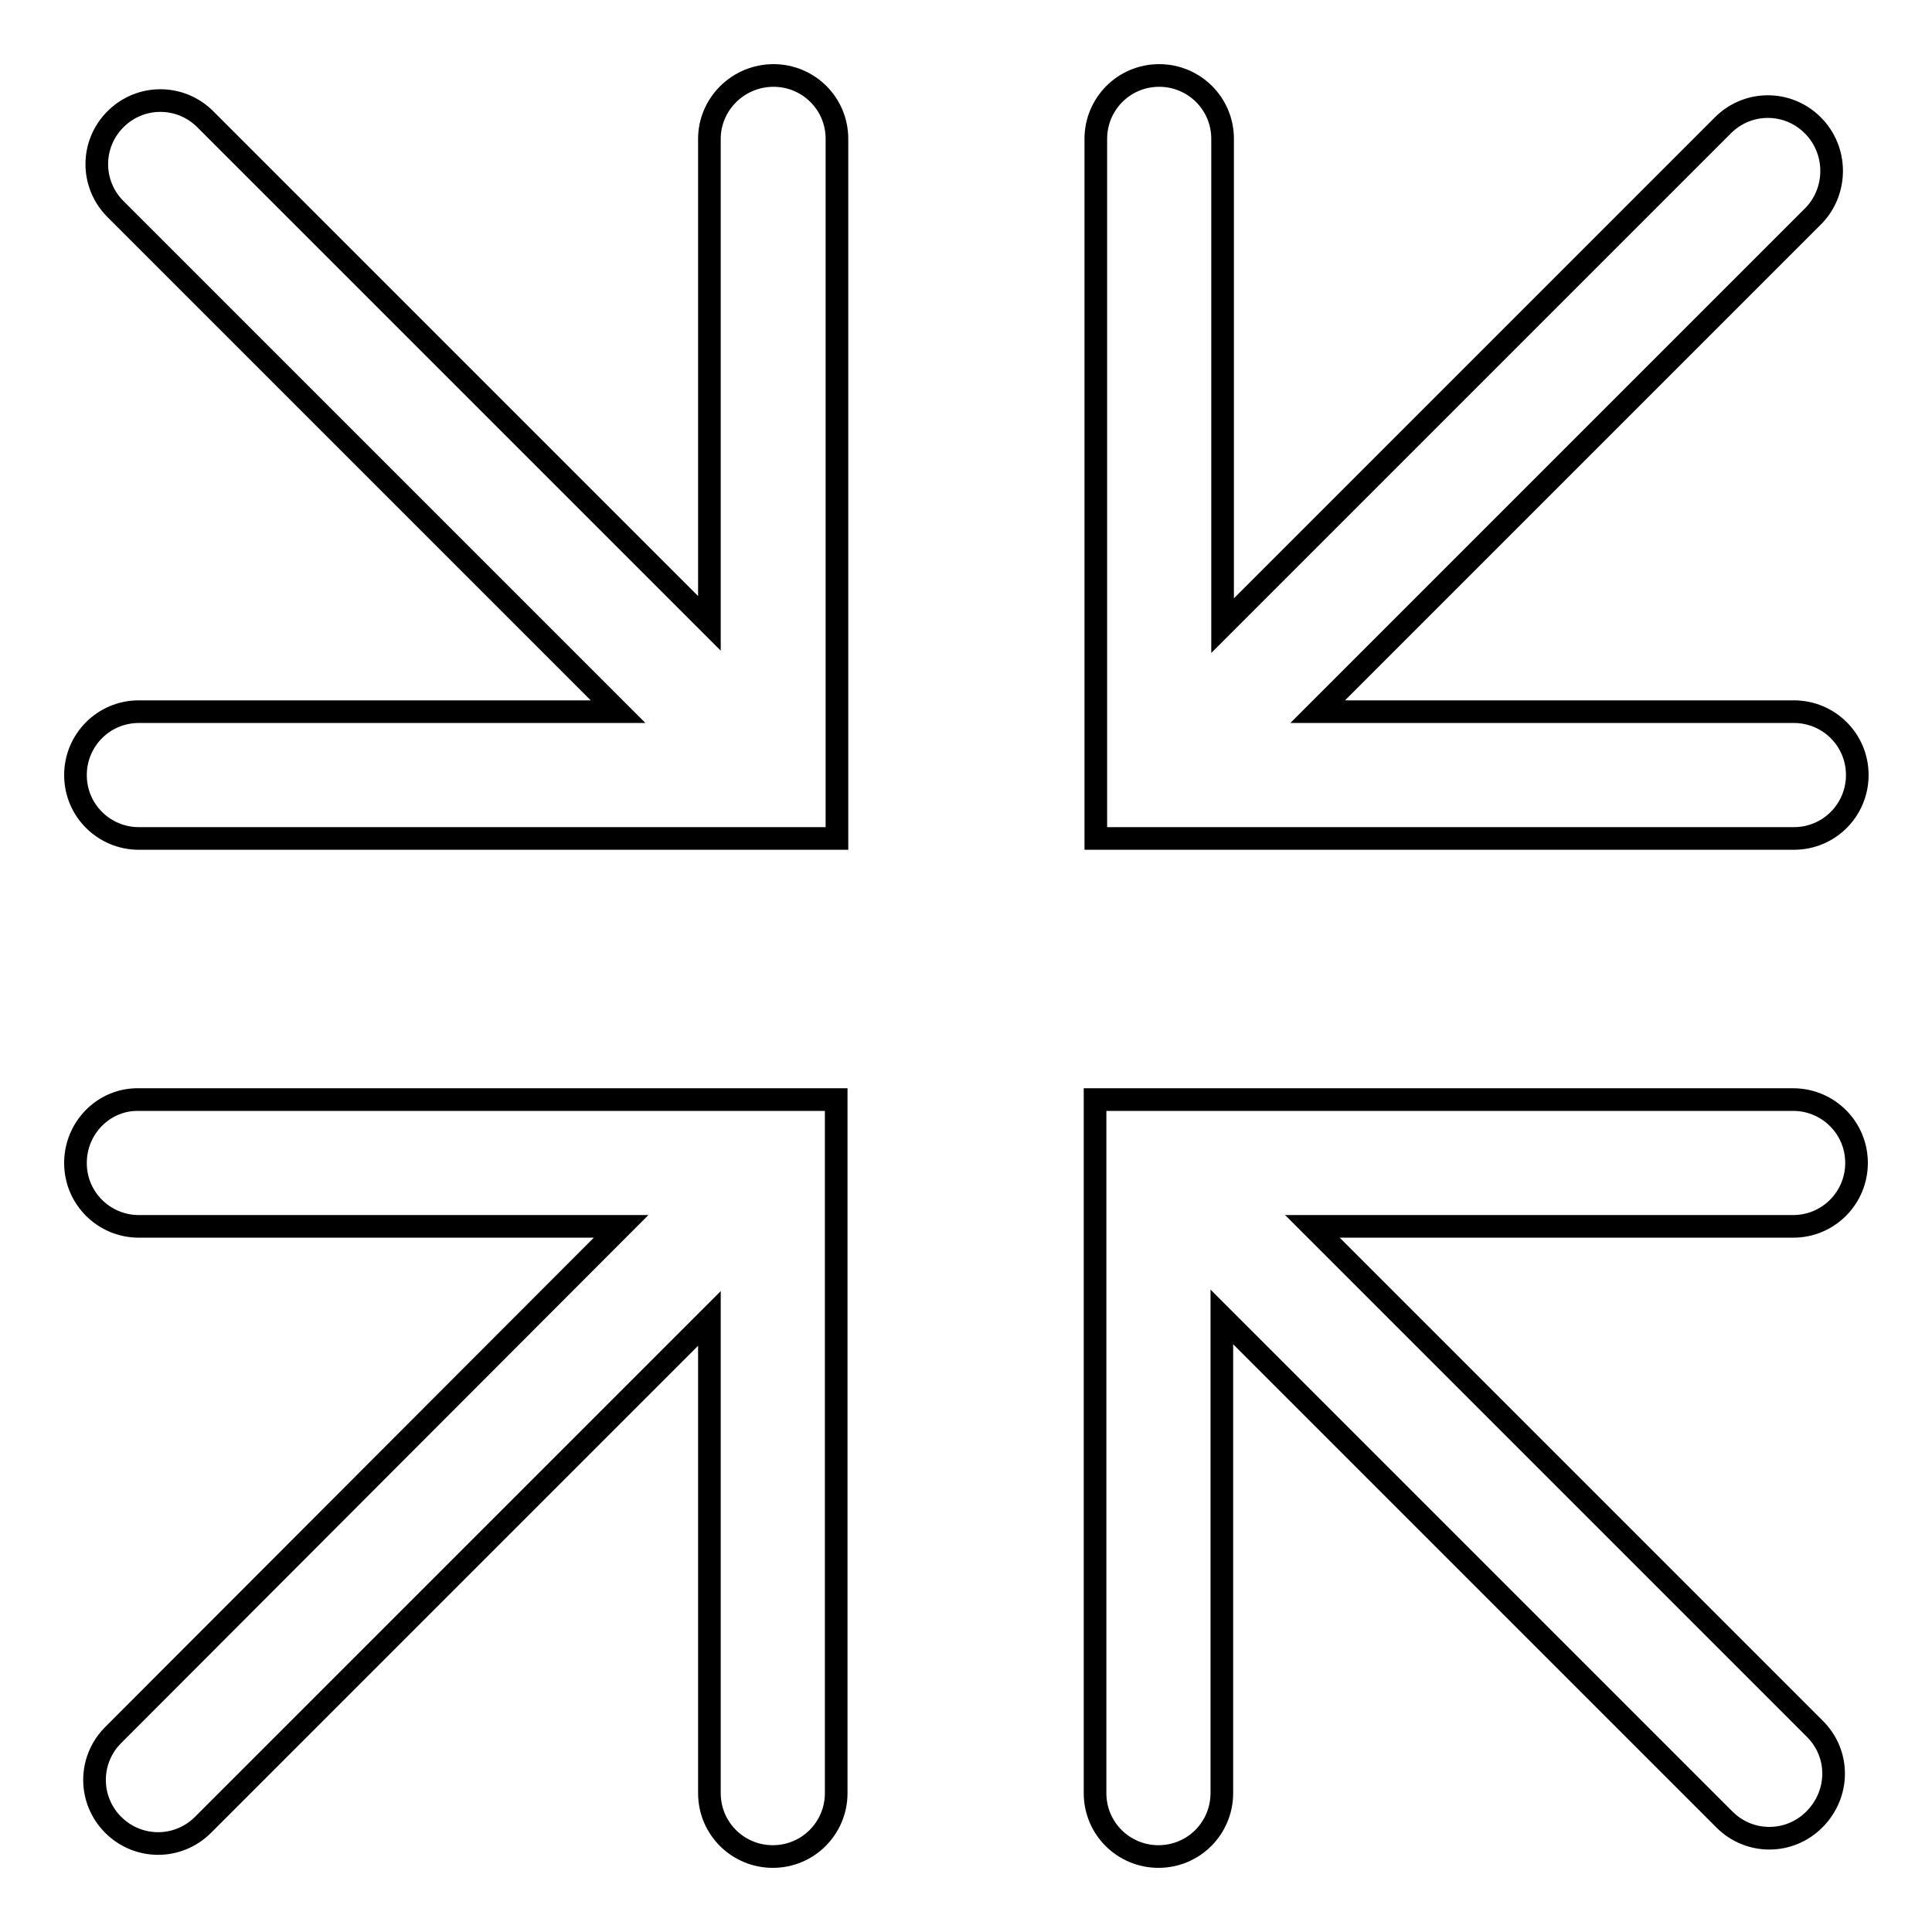 <?xml version="1.0" encoding="utf-8"?>
<!-- Svg Vector Icons : http://www.onlinewebfonts.com/icon -->
<!DOCTYPE svg PUBLIC "-//W3C//DTD SVG 1.1//EN" "http://www.w3.org/Graphics/SVG/1.1/DTD/svg11.dtd">
<svg version="1.1" xmlns="http://www.w3.org/2000/svg" xmlns:xlink="http://www.w3.org/1999/xlink" x="0px" y="0px" viewBox="0 0 256 256" enable-background="new 0 0 256 256" xml:space="preserve">
<g> <path stroke-width="3" fill-opacity="0" stroke="#000000"  d="M240.5,229.1l-66.6-66.6h63.7c4.7,0,8.4-3.8,8.4-8.4c0-4.7-3.8-8.4-8.4-8.4h-92.5v91.9 c0,4.7,3.8,8.4,8.4,8.4c4.7,0,8.4-3.8,8.4-8.4v-63.1l66.6,66.6c3.3,3.3,8.6,3.3,11.9,0C243.8,237.7,243.8,232.4,240.5,229.1z  M94,18.4v64.2L27.2,15.8c-3.3-3.3-8.6-3.3-11.9,0c-3.3,3.3-3.3,8.6,0,11.9l66.6,66.6H18.4c-4.7,0-8.4,3.8-8.4,8.4 c0,4.7,3.8,8.4,8.4,8.4h92.5V18.4c0-4.7-3.8-8.4-8.4-8.4C97.8,10,94,13.8,94,18.4z M240.2,16.6c-3.3-3.3-8.6-3.3-11.9,0L162,82.9 V18.4c0-4.7-3.8-8.4-8.4-8.4c-4.7,0-8.4,3.8-8.4,8.4v92.7h92.5c4.7,0,8.4-3.8,8.4-8.4c0-4.7-3.8-8.4-8.4-8.4h-63.1l65.8-65.8 C243.5,25.2,243.5,19.9,240.2,16.6z M10,154.1c0,4.7,3.8,8.4,8.4,8.4h63.9L15,229.9c-3.3,3.3-3.3,8.6,0,11.9 c3.3,3.3,8.6,3.3,11.9,0L94,174.7v62.9c0,4.7,3.8,8.4,8.4,8.4c4.7,0,8.4-3.8,8.4-8.4v-91.9H18.4C13.8,145.6,10,149.4,10,154.1z"/></g>
</svg>
